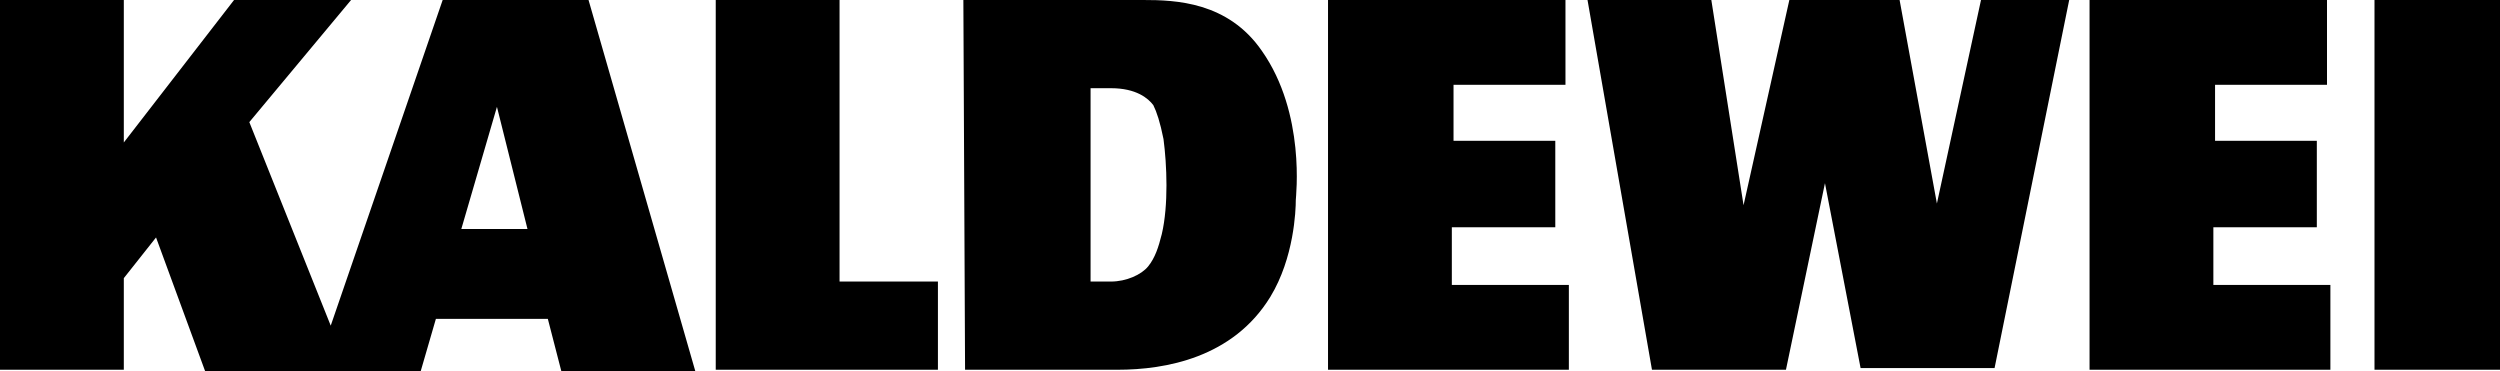 <?xml version="1.0" encoding="UTF-8"?>
<svg id="_Слой_2" data-name="Слой 2" xmlns="http://www.w3.org/2000/svg" viewBox="0 0 147.4 21.9">
  <defs>
    <style>
      .cls-1 {
        fill: #000;
        stroke-width: 0px;
      }
    </style>
  </defs>
  <g id="_Слой_1-2" data-name="Слой 1">
    <path class="cls-1" d="M136.7,8.3h-6.1v-3.3h6.6V0h-14v21.8h14.2v-5h-6.9v-3.4h6.1v-5.1h.1ZM140,21.8h7.4V0h-7.4v21.8ZM49.5,16.6V0h-7.3v21.8h13.1v-5.2s-5.8,0-5.8,0ZM91.8,8.3h-6.1v-3.3h6.6V0h-14v21.8h14.2v-5h-6.9v-3.4h6.1v-5.1h.1ZM56.9,21.8h9c2.8,0,6.8-.7,9-4.3,1.4-2.3,1.5-5.1,1.5-5.7,0-.2.6-5.1-2-8.8-2-2.9-5.1-3-7-3h-10.6l.1,21.8ZM68,6.2c.2.4.4,1,.6,2,.2,1.5.3,3.9-.1,5.6-.2.8-.4,1.4-.8,1.9s-1.3.9-2.2.9h-1.2V5.2h1.2c1.5,0,2.2.6,2.5,1M107.6,10.8l2.1,10.9h7.9L122,0h-5.2l-2.6,12-2.2-12h-6.5l-2.7,12.1h0l-1.9-12.1h-7.3l3.8,21.8h7.9l2.3-11ZM34.7,0h-8.6l-6.6,19.2-4.8-12L20.7,0h-6.9l-6.5,8.4V0H0v21.8h7.3v-5.4l1.9-2.4,2.9,7.9h12.7l.9-3.1h6.6l.8,3.1h7.9L34.7,0ZM29.3,6.3l1.8,7.2h-3.9l2.1-7.2Z"/>
  </g>
</svg>
